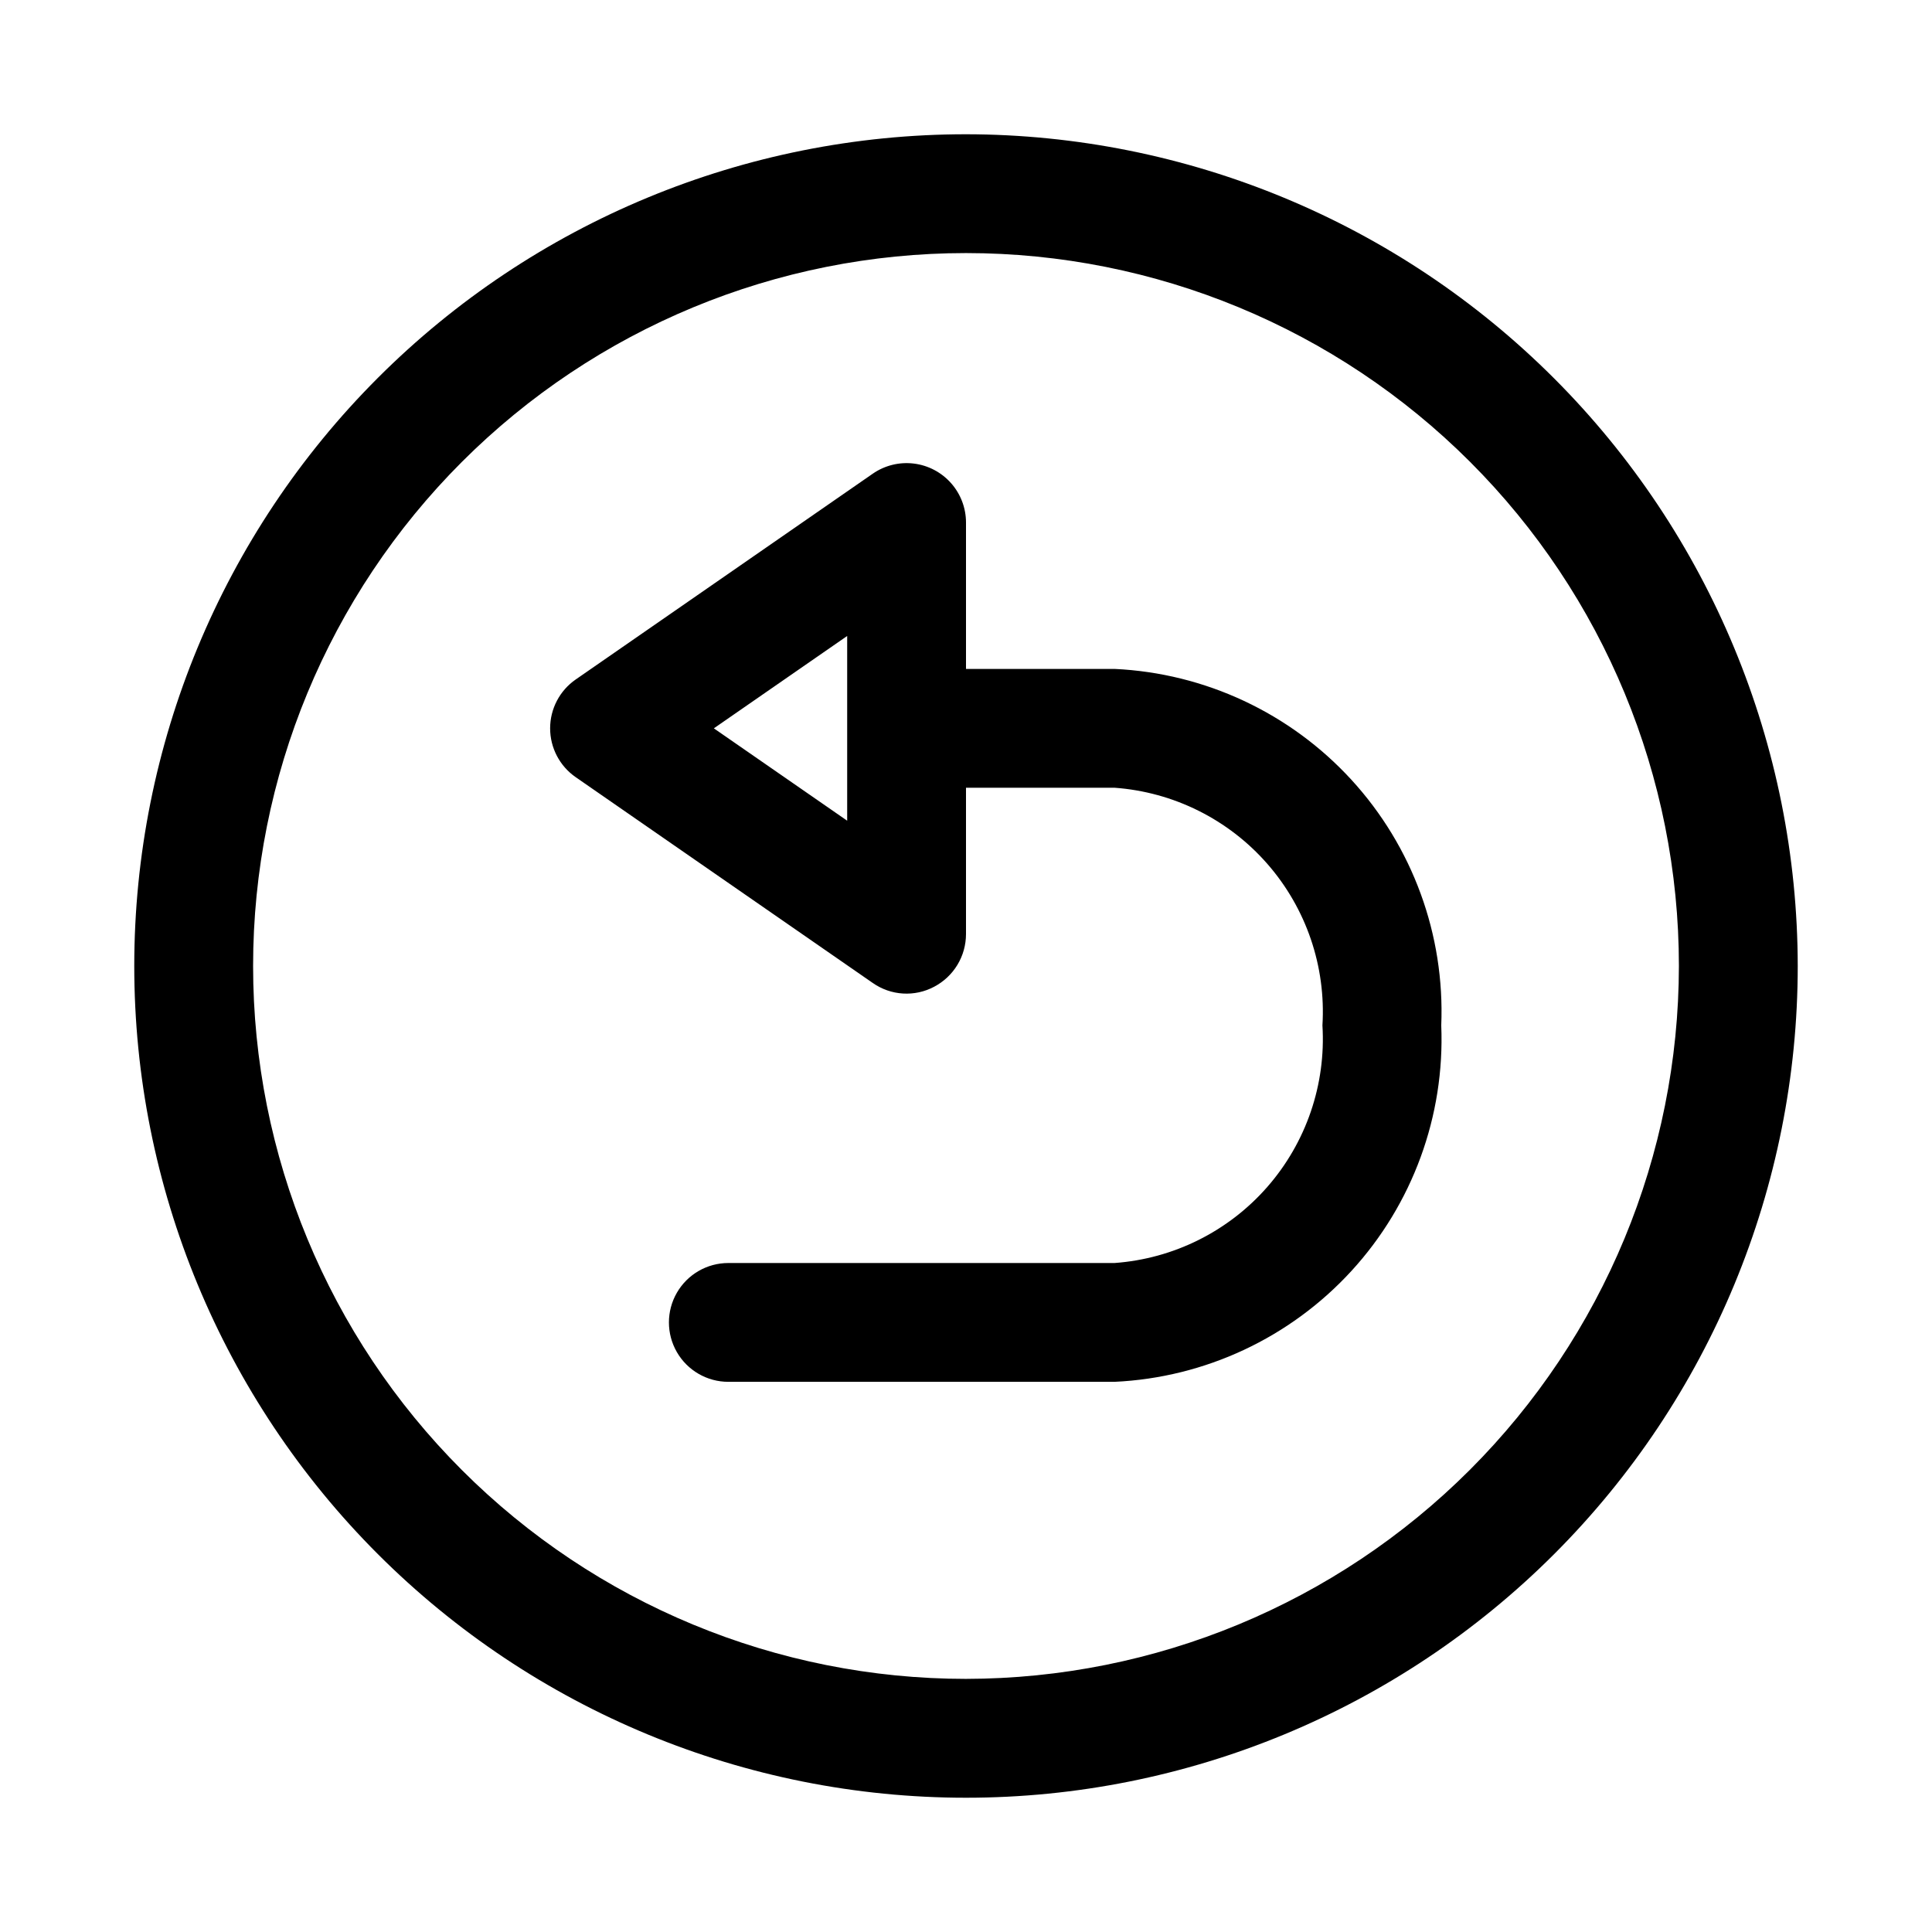 <?xml version="1.0" encoding="UTF-8"?>
<!-- Uploaded to: ICON Repo, www.iconrepo.com, Generator: ICON Repo Mixer Tools -->
<svg fill="#000000" width="800px" height="800px" version="1.1" viewBox="144 144 512 512" xmlns="http://www.w3.org/2000/svg">
 <path d="m400 179.58c-58.461 0-114.52 23.223-155.86 64.559s-64.559 97.398-64.559 155.86c0 58.457 23.223 114.52 64.559 155.86 41.336 41.336 97.398 64.559 155.86 64.559 58.457 0 114.52-23.223 155.86-64.559 41.336-41.336 64.559-97.398 64.559-155.86-0.062-58.441-23.309-114.46-64.629-155.79-41.324-41.32-97.348-64.562-155.79-64.629zm0 409.34c-50.109 0-98.164-19.902-133.59-55.336-35.43-35.43-55.336-83.484-55.336-133.59 0-50.109 19.906-98.164 55.336-133.59s83.484-55.336 133.59-55.336c50.105 0 98.16 19.906 133.59 55.336 35.434 35.43 55.336 83.484 55.336 133.59-0.055 50.09-19.977 98.109-55.395 133.53-35.422 35.418-83.441 55.34-133.53 55.395zm39.359-267.65h-39.359v-38.789c0-3.852-1.41-7.57-3.965-10.449-2.555-2.879-6.074-4.727-9.898-5.188-3.82-0.461-7.68 0.496-10.844 2.688l-78.719 54.535h-0.004c-4.246 2.941-6.781 7.781-6.781 12.949 0 5.164 2.535 10.004 6.781 12.945l78.719 54.535h0.004c2.352 1.652 5.121 2.621 7.992 2.797s5.734-0.445 8.273-1.797c2.543-1.336 4.676-3.34 6.164-5.797 1.488-2.457 2.273-5.277 2.277-8.148v-38.793h39.359c15.625 1.129 30.176 8.375 40.492 20.164 10.316 11.793 15.566 27.176 14.609 42.812 0.957 15.637-4.293 31.02-14.609 42.812-10.316 11.789-24.867 19.035-40.492 20.164h-102.34c-5.625 0-10.824 3-13.637 7.871s-2.812 10.875 0 15.746c2.812 4.871 8.012 7.871 13.637 7.871h102.34c23.984-1.113 46.551-11.676 62.777-29.375 16.223-17.699 24.785-41.098 23.812-65.09 0.973-23.988-7.59-47.391-23.812-65.09-16.227-17.699-38.793-28.258-62.777-29.375zm-70.848 40.223-35.332-24.477 35.332-24.477z"/>
</svg>